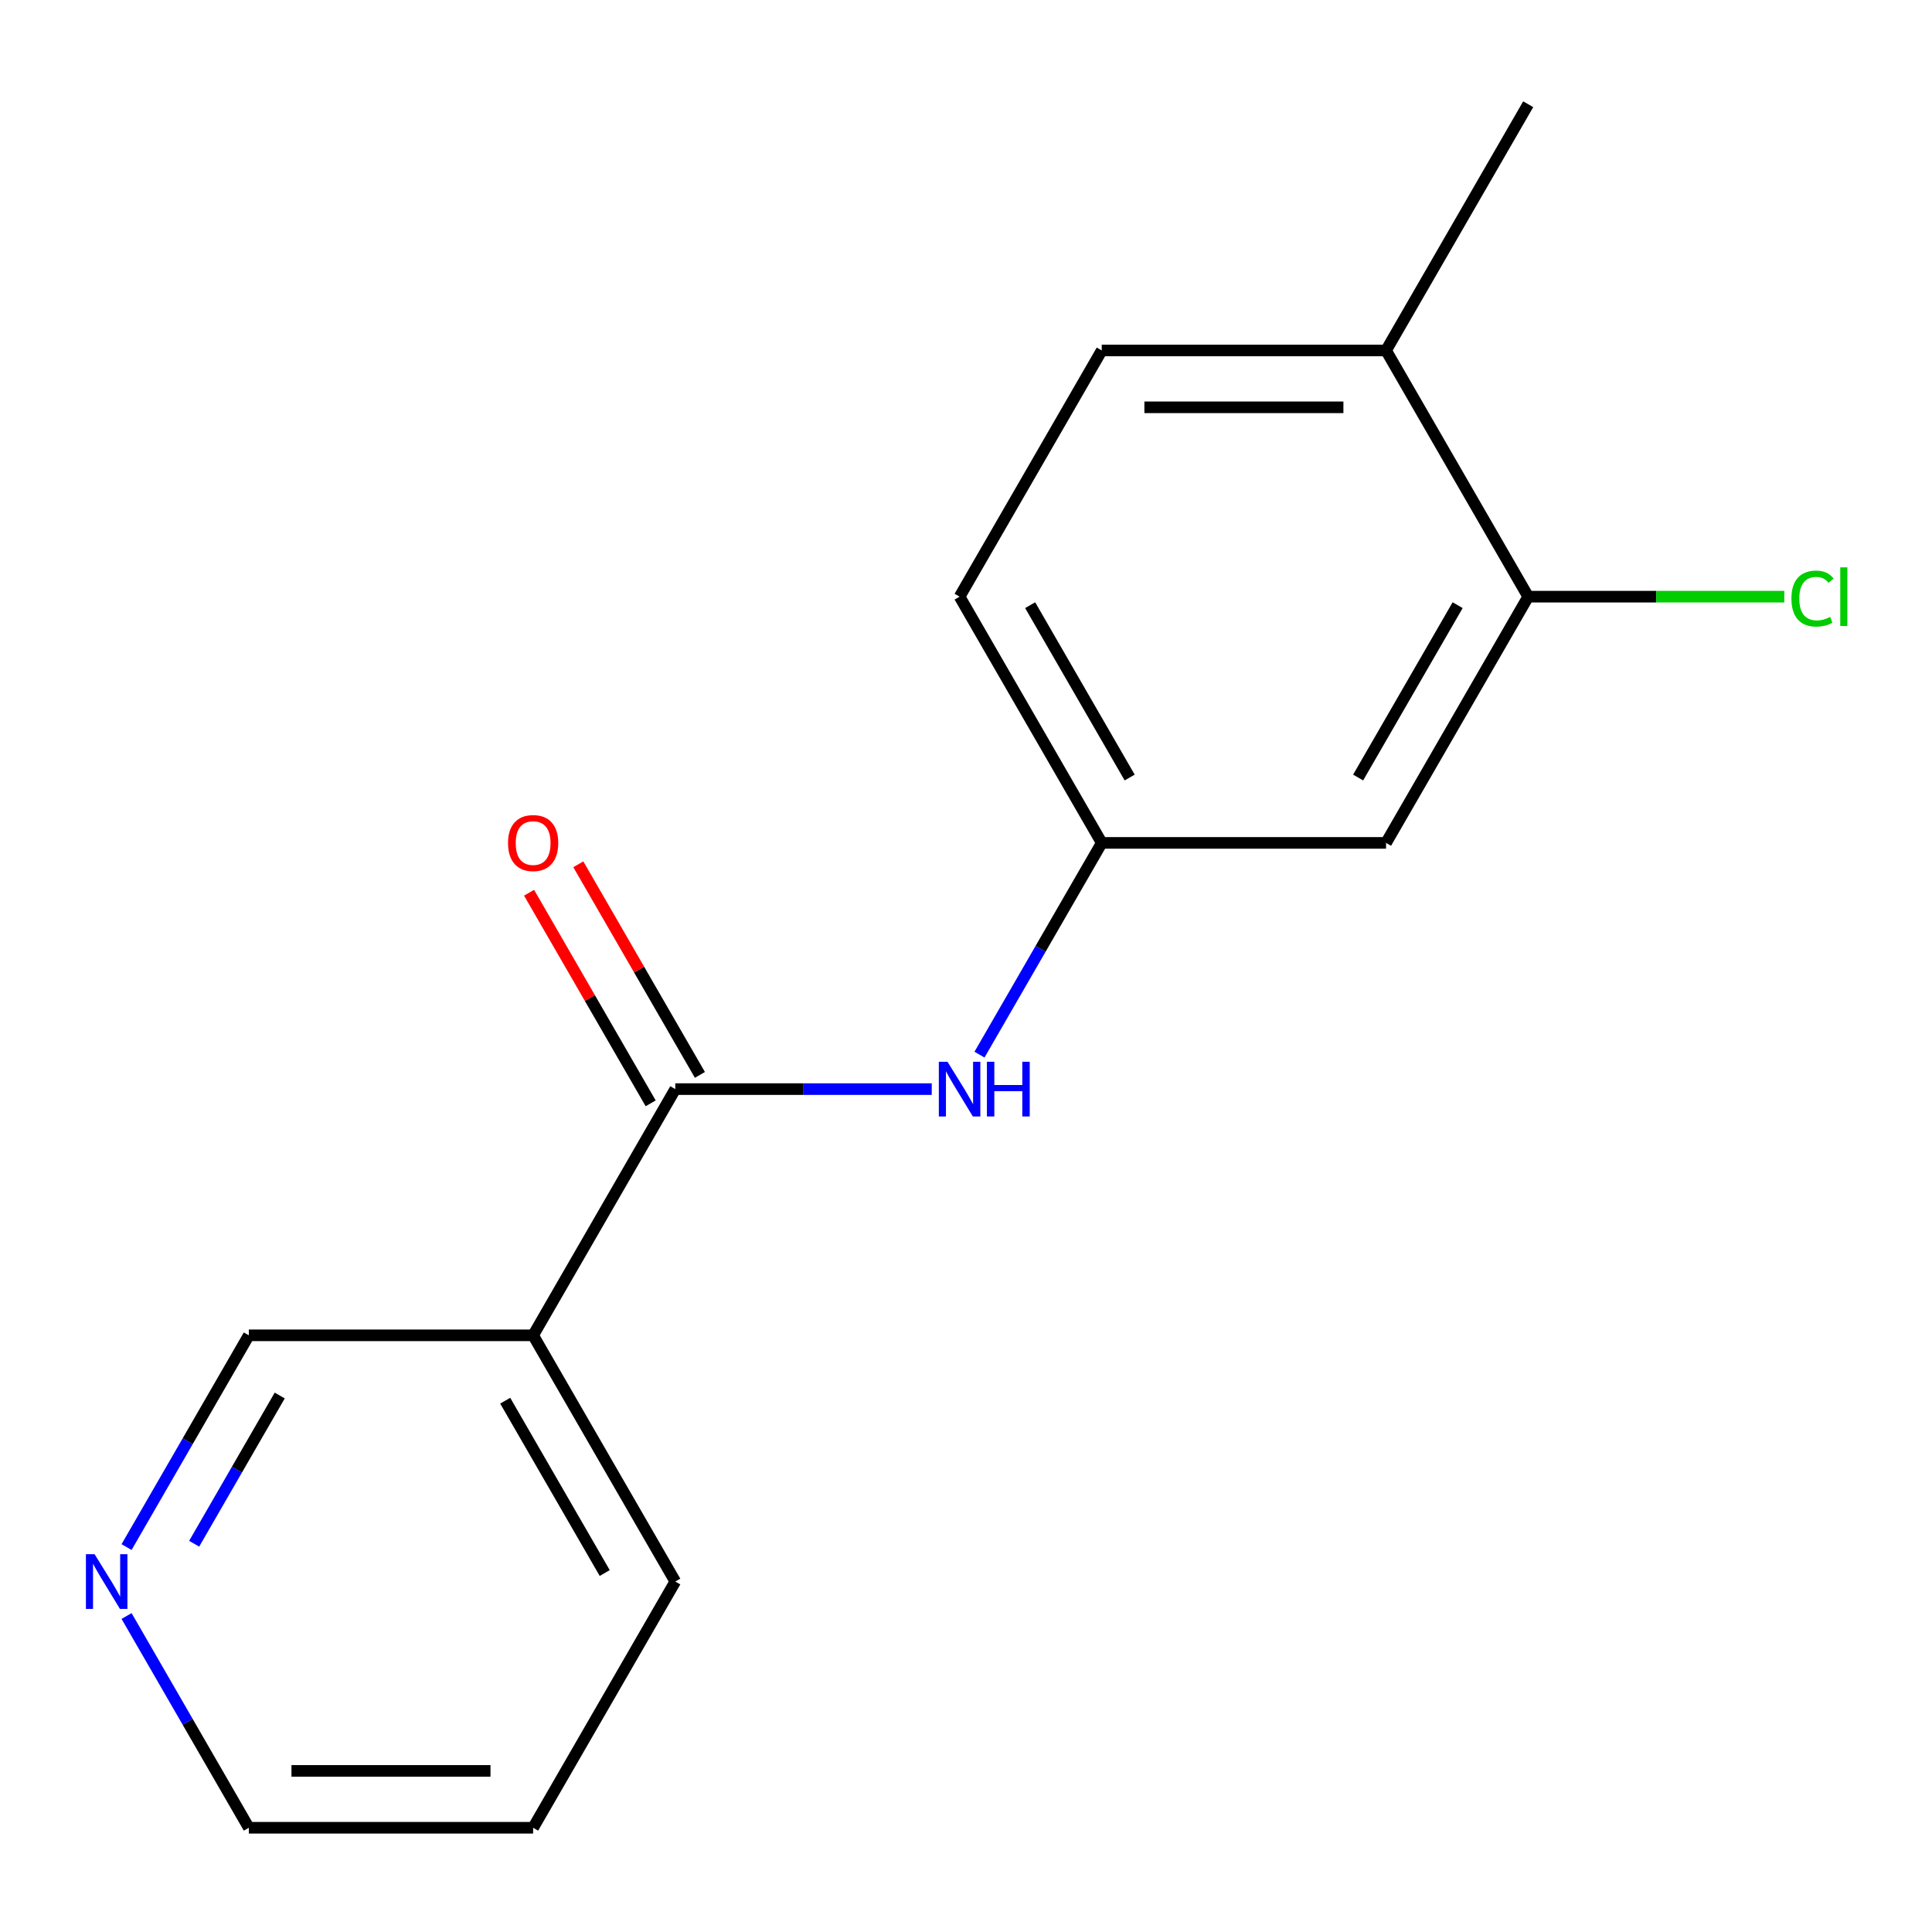 <?xml version='1.0' encoding='iso-8859-1'?>
<svg version='1.1' baseProfile='full'
              xmlns='http://www.w3.org/2000/svg'
                      xmlns:rdkit='http://www.rdkit.org/xml'
                      xmlns:xlink='http://www.w3.org/1999/xlink'
                  xml:space='preserve'
width='1000px' height='1000px' viewBox='0 0 1000 1000'>
<!-- END OF HEADER -->
<rect style='opacity:1.0;fill:#FFFFFF;stroke:none' width='1000' height='1000' x='0' y='0'> </rect>
<path class='bond-0' d='M 349.527,563.721 L 275.948,691.162' style='fill:none;fill-rule:evenodd;stroke:#000000;stroke-width:6px;stroke-linecap:butt;stroke-linejoin:miter;stroke-opacity:1' />
<path class='bond-1' d='M 349.527,563.721 L 415.896,563.721' style='fill:none;fill-rule:evenodd;stroke:#000000;stroke-width:6px;stroke-linecap:butt;stroke-linejoin:miter;stroke-opacity:1' />
<path class='bond-1' d='M 415.896,563.721 L 482.265,563.721' style='fill:none;fill-rule:evenodd;stroke:#0000FF;stroke-width:6px;stroke-linecap:butt;stroke-linejoin:miter;stroke-opacity:1' />
<path class='bond-5' d='M 362.271,556.363 L 330.805,501.862' style='fill:none;fill-rule:evenodd;stroke:#000000;stroke-width:6px;stroke-linecap:butt;stroke-linejoin:miter;stroke-opacity:1' />
<path class='bond-5' d='M 330.805,501.862 L 299.338,447.36' style='fill:none;fill-rule:evenodd;stroke:#FF0000;stroke-width:6px;stroke-linecap:butt;stroke-linejoin:miter;stroke-opacity:1' />
<path class='bond-5' d='M 336.783,571.079 L 305.316,516.577' style='fill:none;fill-rule:evenodd;stroke:#000000;stroke-width:6px;stroke-linecap:butt;stroke-linejoin:miter;stroke-opacity:1' />
<path class='bond-5' d='M 305.316,516.577 L 273.85,462.076' style='fill:none;fill-rule:evenodd;stroke:#FF0000;stroke-width:6px;stroke-linecap:butt;stroke-linejoin:miter;stroke-opacity:1' />
<path class='bond-11' d='M 275.948,691.162 L 128.791,691.162' style='fill:none;fill-rule:evenodd;stroke:#000000;stroke-width:6px;stroke-linecap:butt;stroke-linejoin:miter;stroke-opacity:1' />
<path class='bond-12' d='M 275.948,691.162 L 349.527,818.604' style='fill:none;fill-rule:evenodd;stroke:#000000;stroke-width:6px;stroke-linecap:butt;stroke-linejoin:miter;stroke-opacity:1' />
<path class='bond-12' d='M 261.497,724.994 L 313.002,814.203' style='fill:none;fill-rule:evenodd;stroke:#000000;stroke-width:6px;stroke-linecap:butt;stroke-linejoin:miter;stroke-opacity:1' />
<path class='bond-4' d='M 506.983,545.882 L 538.622,491.081' style='fill:none;fill-rule:evenodd;stroke:#0000FF;stroke-width:6px;stroke-linecap:butt;stroke-linejoin:miter;stroke-opacity:1' />
<path class='bond-4' d='M 538.622,491.081 L 570.262,436.279' style='fill:none;fill-rule:evenodd;stroke:#000000;stroke-width:6px;stroke-linecap:butt;stroke-linejoin:miter;stroke-opacity:1' />
<path class='bond-2' d='M 790.997,308.838 L 717.419,436.279' style='fill:none;fill-rule:evenodd;stroke:#000000;stroke-width:6px;stroke-linecap:butt;stroke-linejoin:miter;stroke-opacity:1' />
<path class='bond-2' d='M 754.472,313.238 L 702.967,402.447' style='fill:none;fill-rule:evenodd;stroke:#000000;stroke-width:6px;stroke-linecap:butt;stroke-linejoin:miter;stroke-opacity:1' />
<path class='bond-9' d='M 790.997,308.838 L 857.276,308.838' style='fill:none;fill-rule:evenodd;stroke:#000000;stroke-width:6px;stroke-linecap:butt;stroke-linejoin:miter;stroke-opacity:1' />
<path class='bond-9' d='M 857.276,308.838 L 923.555,308.838' style='fill:none;fill-rule:evenodd;stroke:#00CC00;stroke-width:6px;stroke-linecap:butt;stroke-linejoin:miter;stroke-opacity:1' />
<path class='bond-17' d='M 790.997,308.838 L 717.419,181.396' style='fill:none;fill-rule:evenodd;stroke:#000000;stroke-width:6px;stroke-linecap:butt;stroke-linejoin:miter;stroke-opacity:1' />
<path class='bond-3' d='M 717.419,436.279 L 570.262,436.279' style='fill:none;fill-rule:evenodd;stroke:#000000;stroke-width:6px;stroke-linecap:butt;stroke-linejoin:miter;stroke-opacity:1' />
<path class='bond-10' d='M 570.262,436.279 L 496.684,308.838' style='fill:none;fill-rule:evenodd;stroke:#000000;stroke-width:6px;stroke-linecap:butt;stroke-linejoin:miter;stroke-opacity:1' />
<path class='bond-10' d='M 584.714,402.447 L 533.209,313.238' style='fill:none;fill-rule:evenodd;stroke:#000000;stroke-width:6px;stroke-linecap:butt;stroke-linejoin:miter;stroke-opacity:1' />
<path class='bond-6' d='M 717.419,181.396 L 570.262,181.396' style='fill:none;fill-rule:evenodd;stroke:#000000;stroke-width:6px;stroke-linecap:butt;stroke-linejoin:miter;stroke-opacity:1' />
<path class='bond-6' d='M 695.345,210.827 L 592.335,210.827' style='fill:none;fill-rule:evenodd;stroke:#000000;stroke-width:6px;stroke-linecap:butt;stroke-linejoin:miter;stroke-opacity:1' />
<path class='bond-14' d='M 717.419,181.396 L 790.997,53.955' style='fill:none;fill-rule:evenodd;stroke:#000000;stroke-width:6px;stroke-linecap:butt;stroke-linejoin:miter;stroke-opacity:1' />
<path class='bond-7' d='M 65.512,800.765 L 97.152,745.964' style='fill:none;fill-rule:evenodd;stroke:#0000FF;stroke-width:6px;stroke-linecap:butt;stroke-linejoin:miter;stroke-opacity:1' />
<path class='bond-7' d='M 97.152,745.964 L 128.791,691.162' style='fill:none;fill-rule:evenodd;stroke:#000000;stroke-width:6px;stroke-linecap:butt;stroke-linejoin:miter;stroke-opacity:1' />
<path class='bond-7' d='M 100.493,799.04 L 122.64,760.679' style='fill:none;fill-rule:evenodd;stroke:#0000FF;stroke-width:6px;stroke-linecap:butt;stroke-linejoin:miter;stroke-opacity:1' />
<path class='bond-7' d='M 122.64,760.679 L 144.788,722.318' style='fill:none;fill-rule:evenodd;stroke:#000000;stroke-width:6px;stroke-linecap:butt;stroke-linejoin:miter;stroke-opacity:1' />
<path class='bond-16' d='M 65.512,836.443 L 97.152,891.244' style='fill:none;fill-rule:evenodd;stroke:#0000FF;stroke-width:6px;stroke-linecap:butt;stroke-linejoin:miter;stroke-opacity:1' />
<path class='bond-16' d='M 97.152,891.244 L 128.791,946.045' style='fill:none;fill-rule:evenodd;stroke:#000000;stroke-width:6px;stroke-linecap:butt;stroke-linejoin:miter;stroke-opacity:1' />
<path class='bond-8' d='M 570.262,181.396 L 496.684,308.838' style='fill:none;fill-rule:evenodd;stroke:#000000;stroke-width:6px;stroke-linecap:butt;stroke-linejoin:miter;stroke-opacity:1' />
<path class='bond-15' d='M 349.527,818.604 L 275.948,946.045' style='fill:none;fill-rule:evenodd;stroke:#000000;stroke-width:6px;stroke-linecap:butt;stroke-linejoin:miter;stroke-opacity:1' />
<path class='bond-13' d='M 128.791,946.045 L 275.948,946.045' style='fill:none;fill-rule:evenodd;stroke:#000000;stroke-width:6px;stroke-linecap:butt;stroke-linejoin:miter;stroke-opacity:1' />
<path class='bond-13' d='M 150.865,916.614 L 253.875,916.614' style='fill:none;fill-rule:evenodd;stroke:#000000;stroke-width:6px;stroke-linecap:butt;stroke-linejoin:miter;stroke-opacity:1' />
<path  class='atom-2' d='M 490.424 549.561
L 499.704 564.561
Q 500.624 566.041, 502.104 568.721
Q 503.584 571.401, 503.664 571.561
L 503.664 549.561
L 507.424 549.561
L 507.424 577.881
L 503.544 577.881
L 493.584 561.481
Q 492.424 559.561, 491.184 557.361
Q 489.984 555.161, 489.624 554.481
L 489.624 577.881
L 485.944 577.881
L 485.944 549.561
L 490.424 549.561
' fill='#0000FF'/>
<path  class='atom-2' d='M 510.824 549.561
L 514.664 549.561
L 514.664 561.601
L 529.144 561.601
L 529.144 549.561
L 532.984 549.561
L 532.984 577.881
L 529.144 577.881
L 529.144 564.801
L 514.664 564.801
L 514.664 577.881
L 510.824 577.881
L 510.824 549.561
' fill='#0000FF'/>
<path  class='atom-6' d='M 262.948 436.359
Q 262.948 429.559, 266.308 425.759
Q 269.668 421.959, 275.948 421.959
Q 282.228 421.959, 285.588 425.759
Q 288.948 429.559, 288.948 436.359
Q 288.948 443.239, 285.548 447.159
Q 282.148 451.039, 275.948 451.039
Q 269.708 451.039, 266.308 447.159
Q 262.948 443.279, 262.948 436.359
M 275.948 447.839
Q 280.268 447.839, 282.588 444.959
Q 284.948 442.039, 284.948 436.359
Q 284.948 430.799, 282.588 427.999
Q 280.268 425.159, 275.948 425.159
Q 271.628 425.159, 269.268 427.959
Q 266.948 430.759, 266.948 436.359
Q 266.948 442.079, 269.268 444.959
Q 271.628 447.839, 275.948 447.839
' fill='#FF0000'/>
<path  class='atom-8' d='M 48.953 804.444
L 58.233 819.444
Q 59.153 820.924, 60.633 823.604
Q 62.113 826.284, 62.193 826.444
L 62.193 804.444
L 65.953 804.444
L 65.953 832.764
L 62.073 832.764
L 52.113 816.364
Q 50.953 814.444, 49.713 812.244
Q 48.513 810.044, 48.153 809.364
L 48.153 832.764
L 44.473 832.764
L 44.473 804.444
L 48.953 804.444
' fill='#0000FF'/>
<path  class='atom-10' d='M 927.234 309.818
Q 927.234 302.778, 930.514 299.098
Q 933.834 295.378, 940.114 295.378
Q 945.954 295.378, 949.074 299.498
L 946.434 301.658
Q 944.154 298.658, 940.114 298.658
Q 935.834 298.658, 933.554 301.538
Q 931.314 304.378, 931.314 309.818
Q 931.314 315.418, 933.634 318.298
Q 935.994 321.178, 940.554 321.178
Q 943.674 321.178, 947.314 319.298
L 948.434 322.298
Q 946.954 323.258, 944.714 323.818
Q 942.474 324.378, 939.994 324.378
Q 933.834 324.378, 930.514 320.618
Q 927.234 316.858, 927.234 309.818
' fill='#00CC00'/>
<path  class='atom-10' d='M 952.514 293.658
L 956.194 293.658
L 956.194 324.018
L 952.514 324.018
L 952.514 293.658
' fill='#00CC00'/>
</svg>
